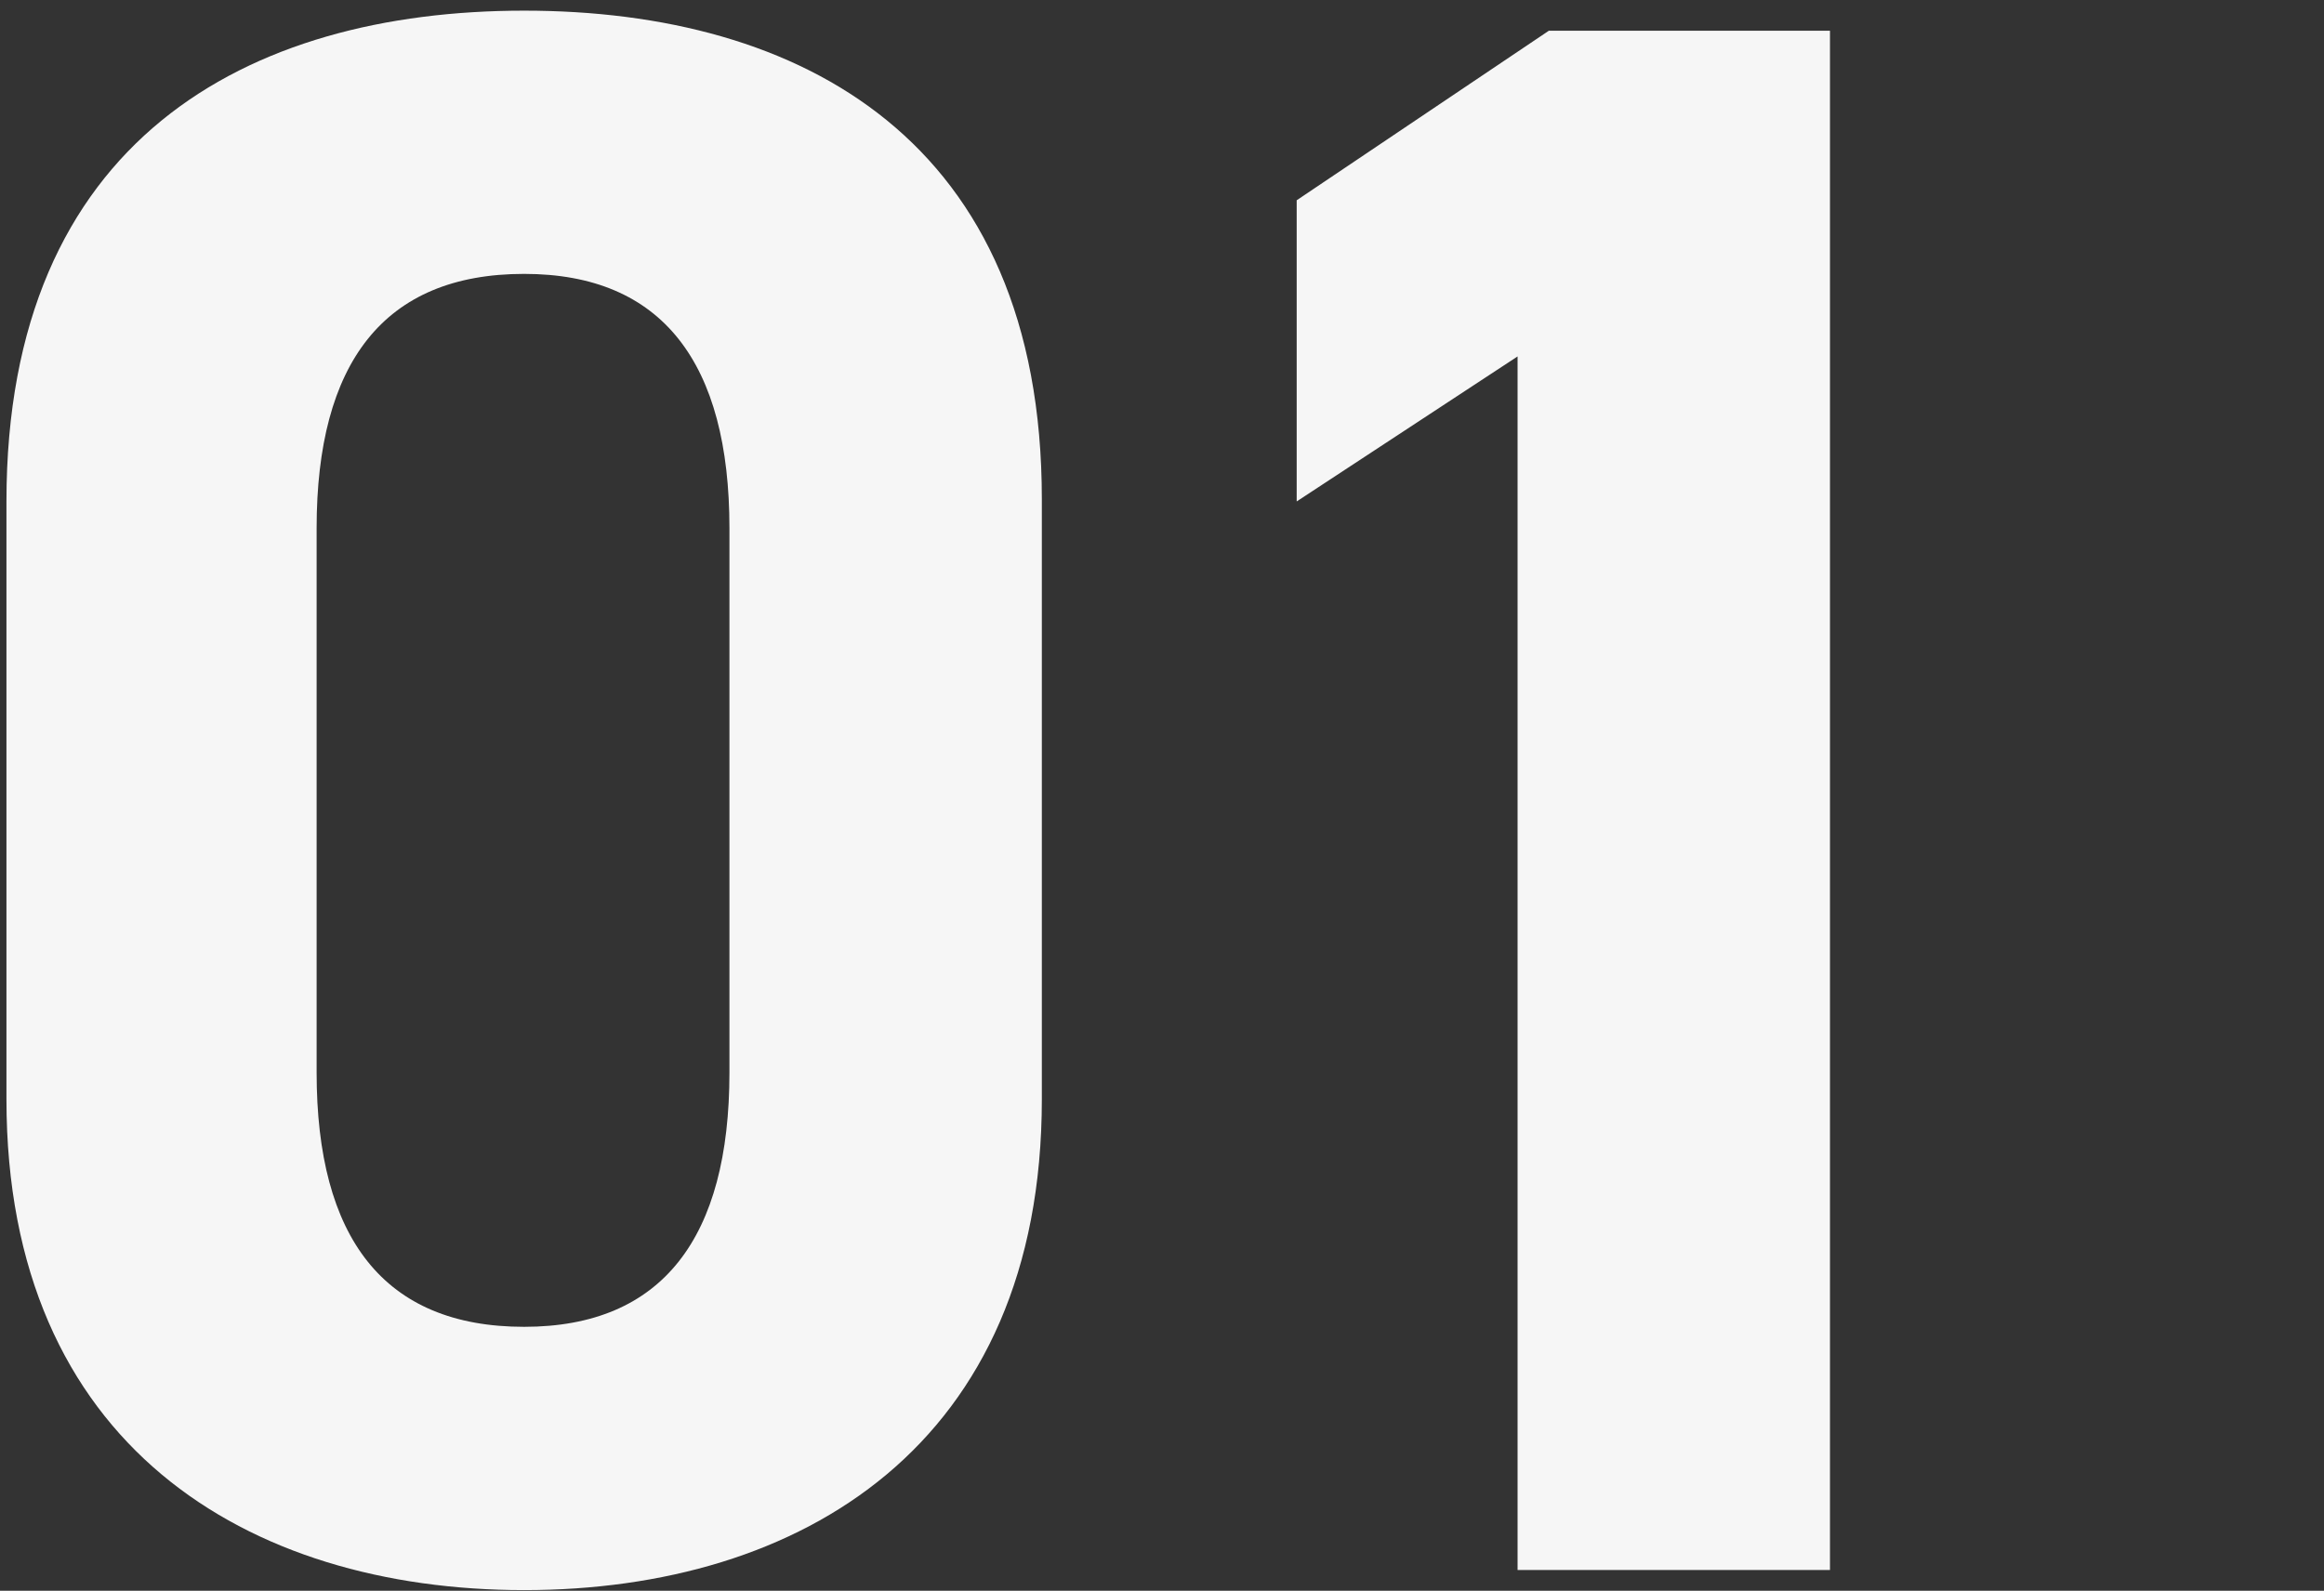 <svg xmlns="http://www.w3.org/2000/svg" width="222" height="152" viewBox="0 0 222 152">
  <rect x="0" y="0" width="222" height="152" fill="#333333" stroke="none"/>
  <defs>
    <style>
      .cls-1 {
        fill: #f6f6f6;
        fill-rule: evenodd;
      }
    </style>
  </defs>
  <path id="_01" data-name="01" class="cls-1" d="M99.522,47.7c0-34.319-23.021-46.682-49.453-46.682S0.616,13.382.616,47.914V105.04c0,33.04,23.021,46.9,49.453,46.9S99.522,138.08,99.522,105.04V47.7ZM69.68,50.471v52.011c0,15.774-6.395,24.3-19.611,24.3-13.429,0-19.824-8.526-19.824-24.3V50.471c0-15.774,6.395-24.3,19.824-24.3C63.285,26.171,69.68,34.7,69.68,50.471ZM174.811,2.937H147.953l-24.087,16.2V47.914l21.1-13.855V150.017h29.842V2.937Z"/>
</svg>
